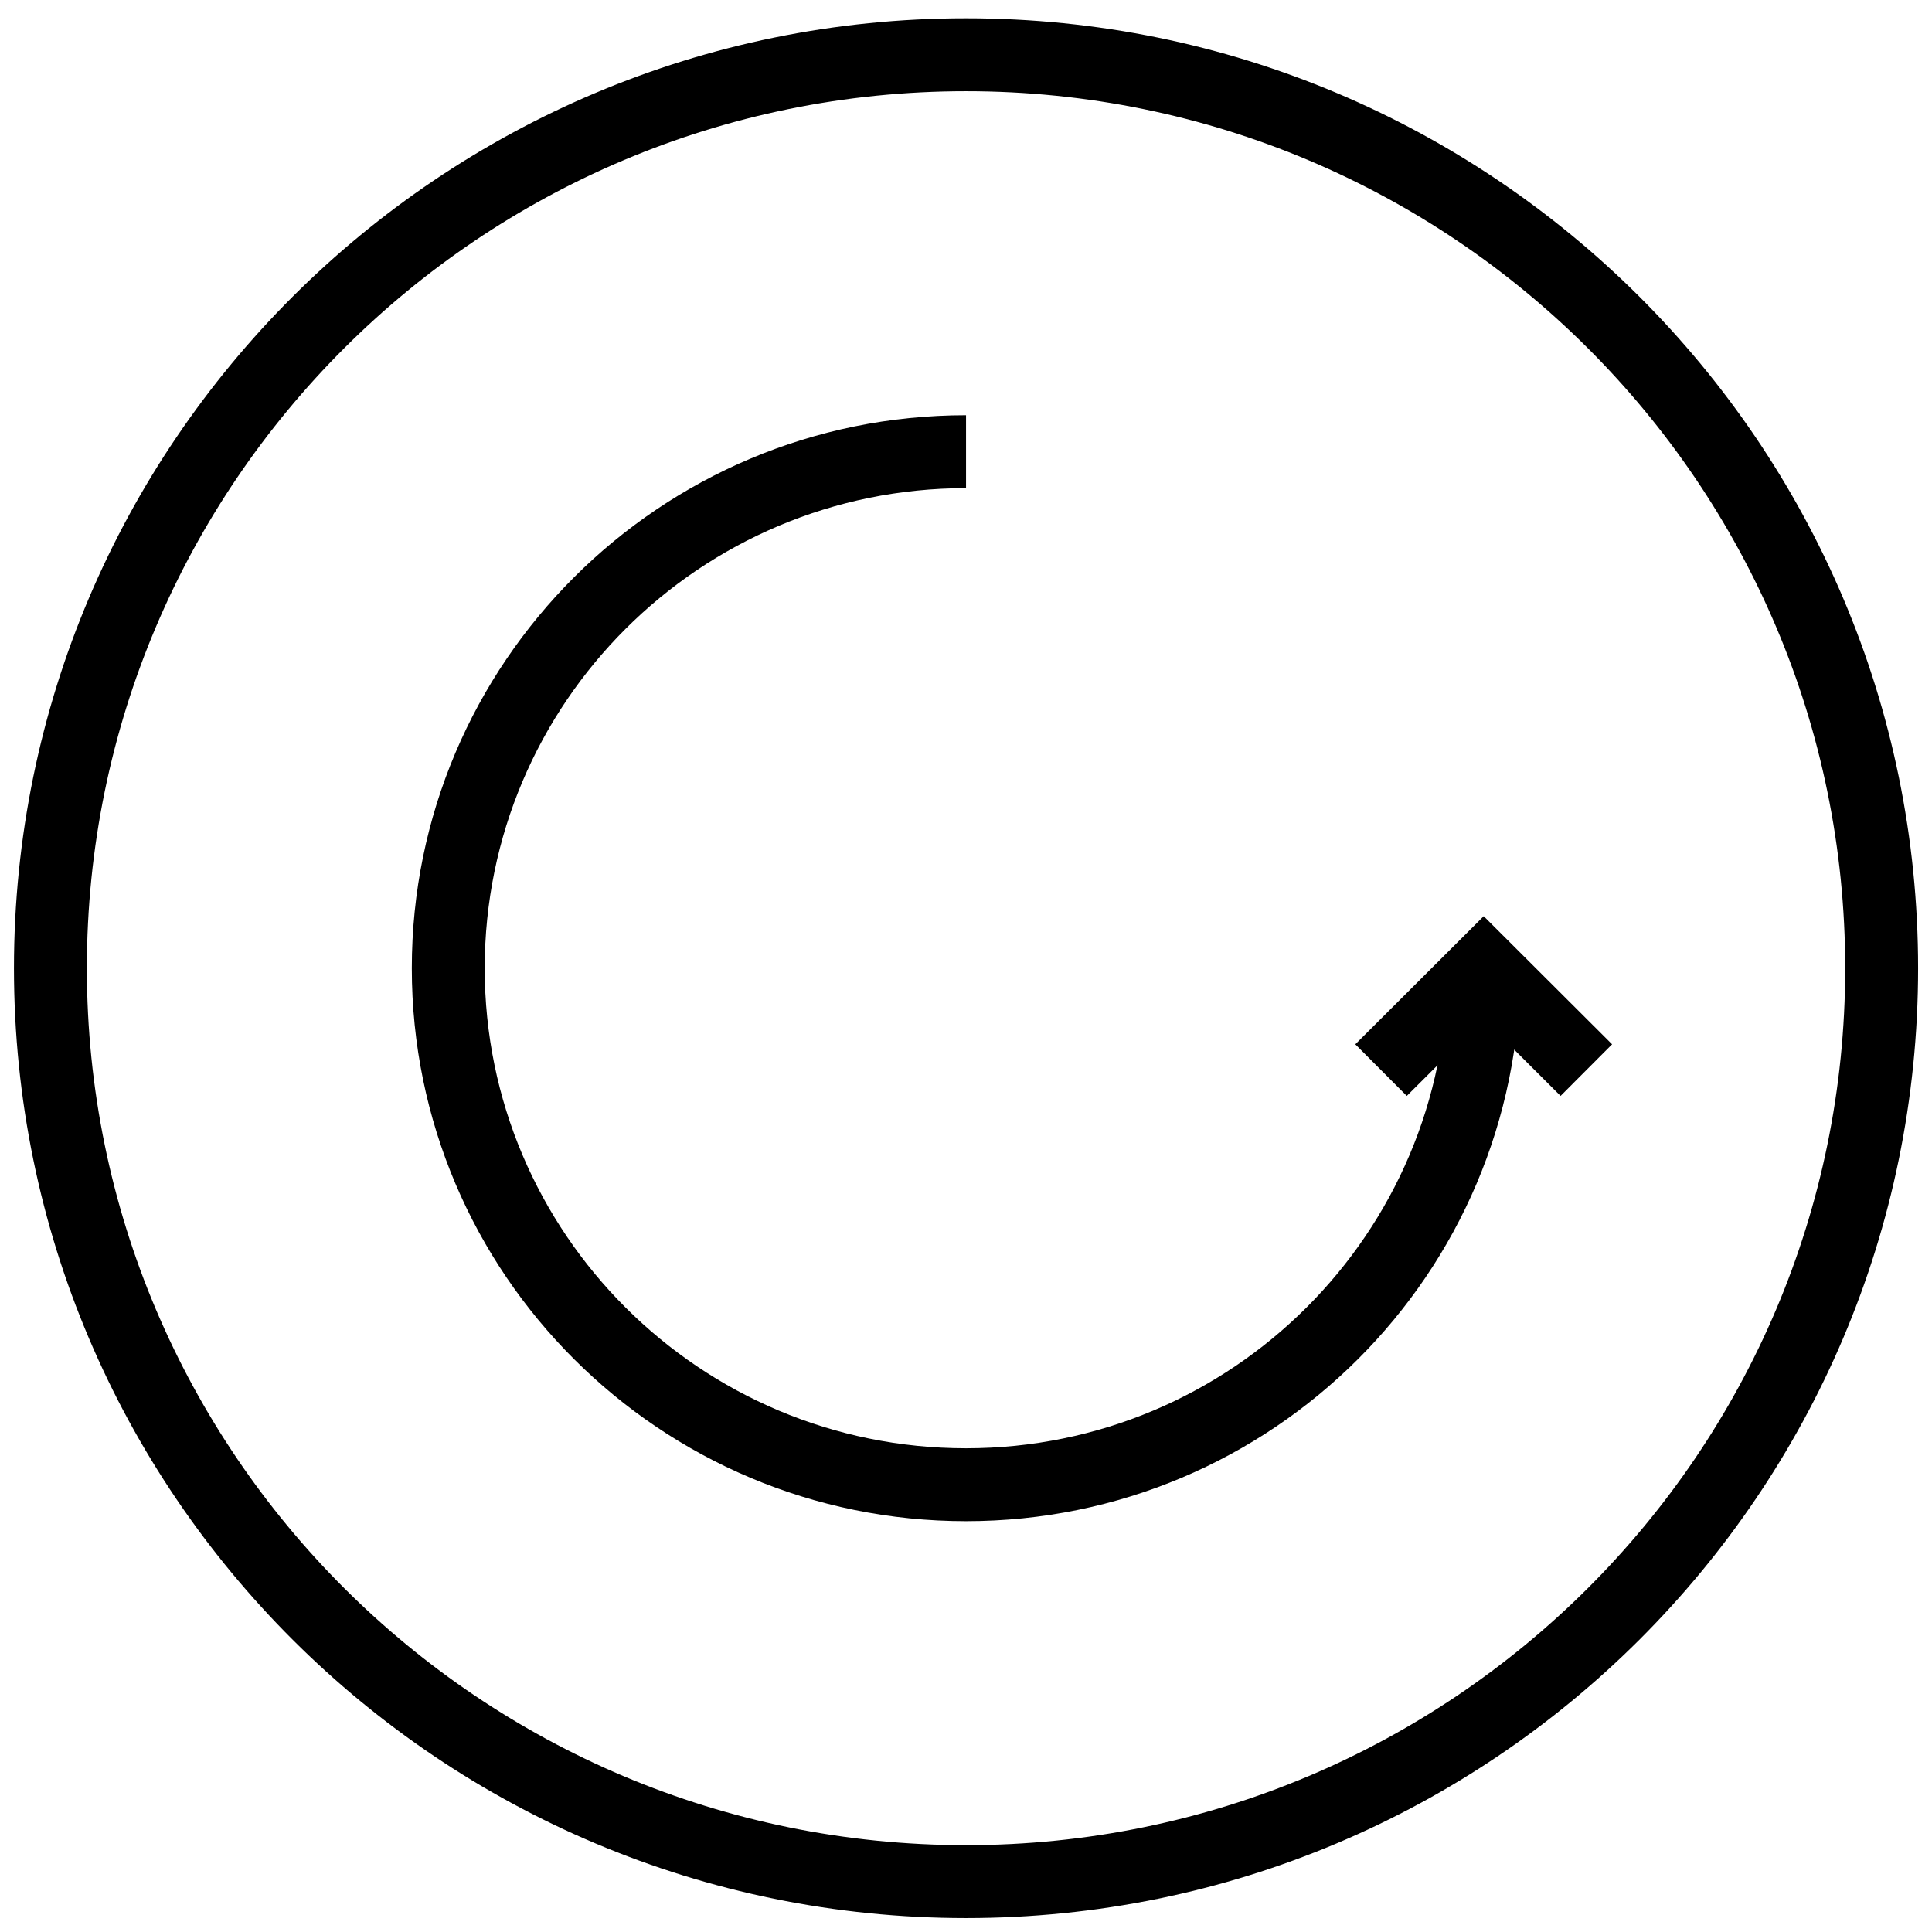 <svg width="53" height="53" viewBox="0 0 53 53" fill="none" xmlns="http://www.w3.org/2000/svg">
<path fill-rule="evenodd" clip-rule="evenodd" d="M26.501 13.391C19.206 13.391 13.297 19.289 13.297 26.561C13.297 33.832 19.206 39.73 26.501 39.73C33.795 39.73 39.704 33.832 39.704 26.561H41.704C41.704 34.941 34.895 41.73 26.501 41.73C18.106 41.73 11.297 34.941 11.297 26.561C11.297 18.18 18.106 11.391 26.501 11.391V13.391Z" fill="black"/>
<path fill-rule="evenodd" clip-rule="evenodd" d="M40.702 25.134L44.224 28.648L42.811 30.064L40.702 27.96L38.592 30.064L37.18 28.648L40.702 25.134Z" fill="black"/>
<path fill-rule="evenodd" clip-rule="evenodd" d="M26.501 2.502C13.179 2.502 2.383 13.275 2.383 26.56C2.383 39.845 13.179 50.618 26.501 50.618C39.823 50.618 50.619 39.845 50.619 26.56C50.619 13.275 39.823 2.502 26.501 2.502ZM0.383 26.56C0.383 12.166 12.079 0.502 26.501 0.502C40.923 0.502 52.619 12.166 52.619 26.56C52.619 40.954 40.923 52.618 26.501 52.618C12.079 52.618 0.383 40.954 0.383 26.56Z" fill="black"/>
</svg>
